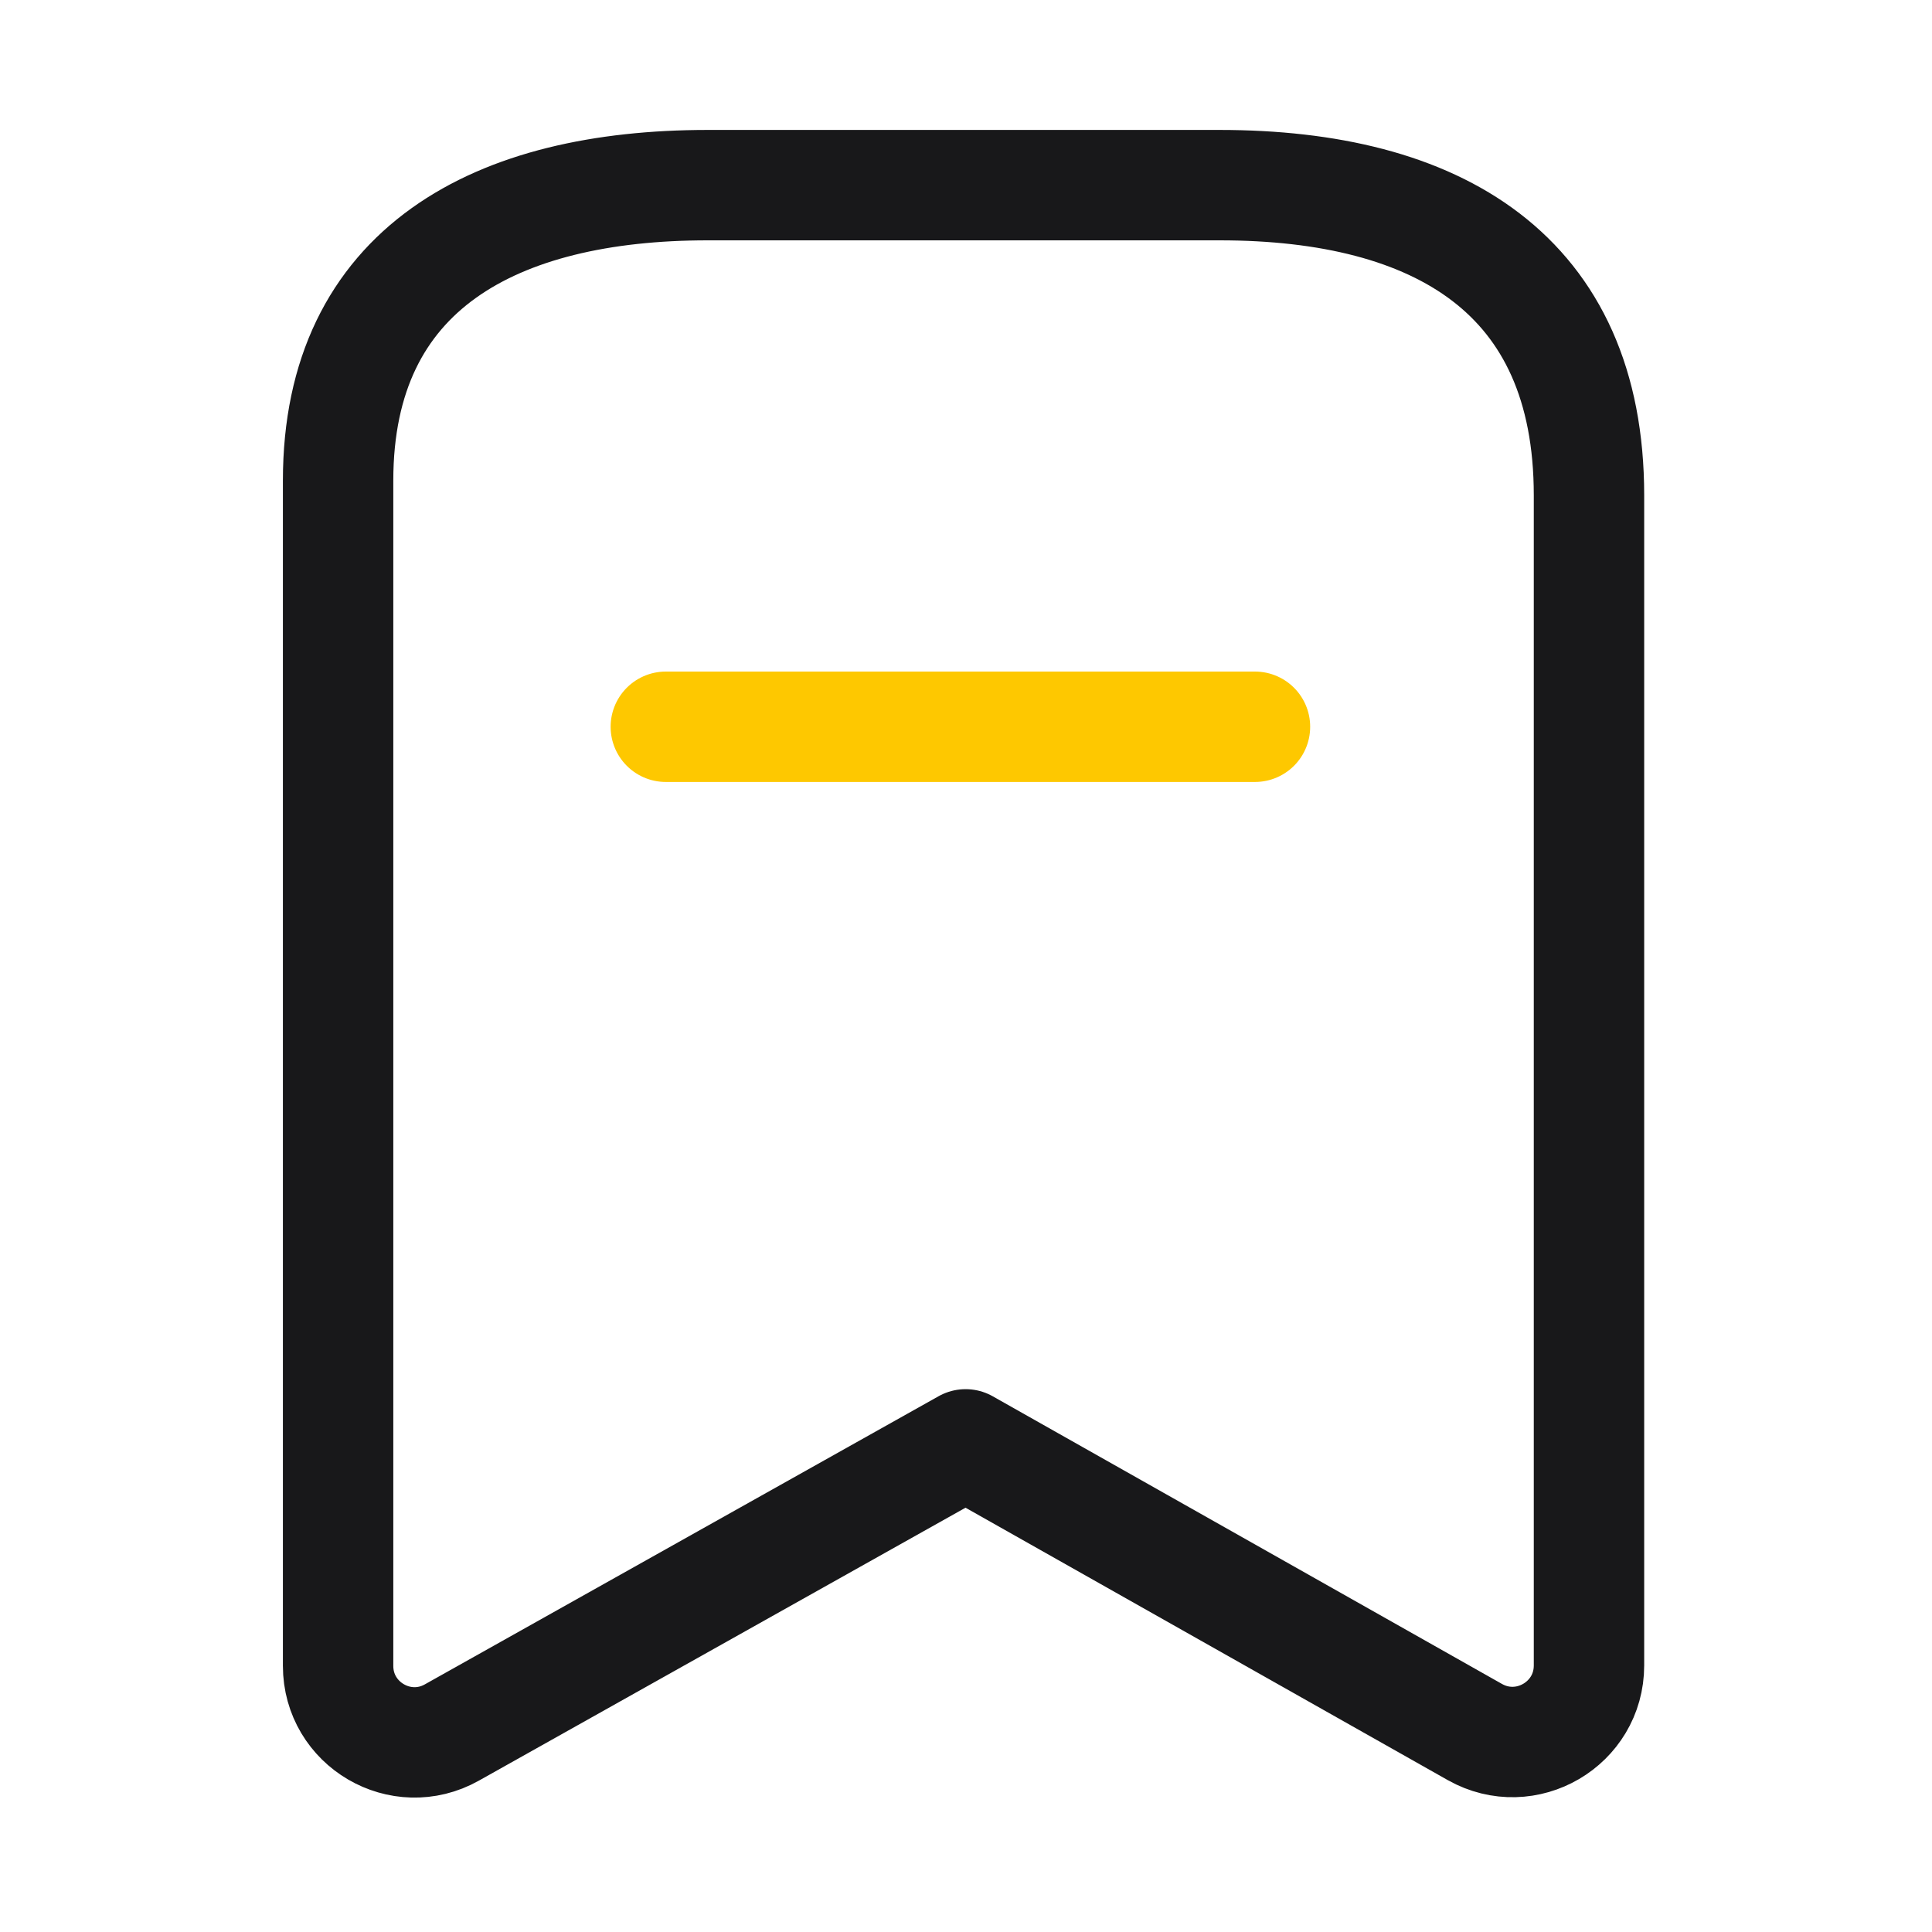 <svg width="35" height="35" viewBox="0 0 35 35" fill="none" xmlns="http://www.w3.org/2000/svg">
    <path fillRule="evenodd" clipRule="evenodd"
        d="M28.786 8.974C28.786 4.962 26.043 3.354 22.094 3.354H12.821C8.993 3.354 6.125 4.853 6.125 8.706V30.179C6.125 31.237 7.264 31.904 8.186 31.386L17.493 26.166L26.72 31.378C27.644 31.898 28.786 31.231 28.786 30.171V8.974Z"
        stroke="#18181A" stroke-width="2" stroke-linecap="round" stroke-linejoin="round" />
    <path d="M12.062 13.166H22.735" stroke="#FEC800" stroke-width="2" stroke-linecap="round"
        stroke-linejoin="round" />
</svg>
    